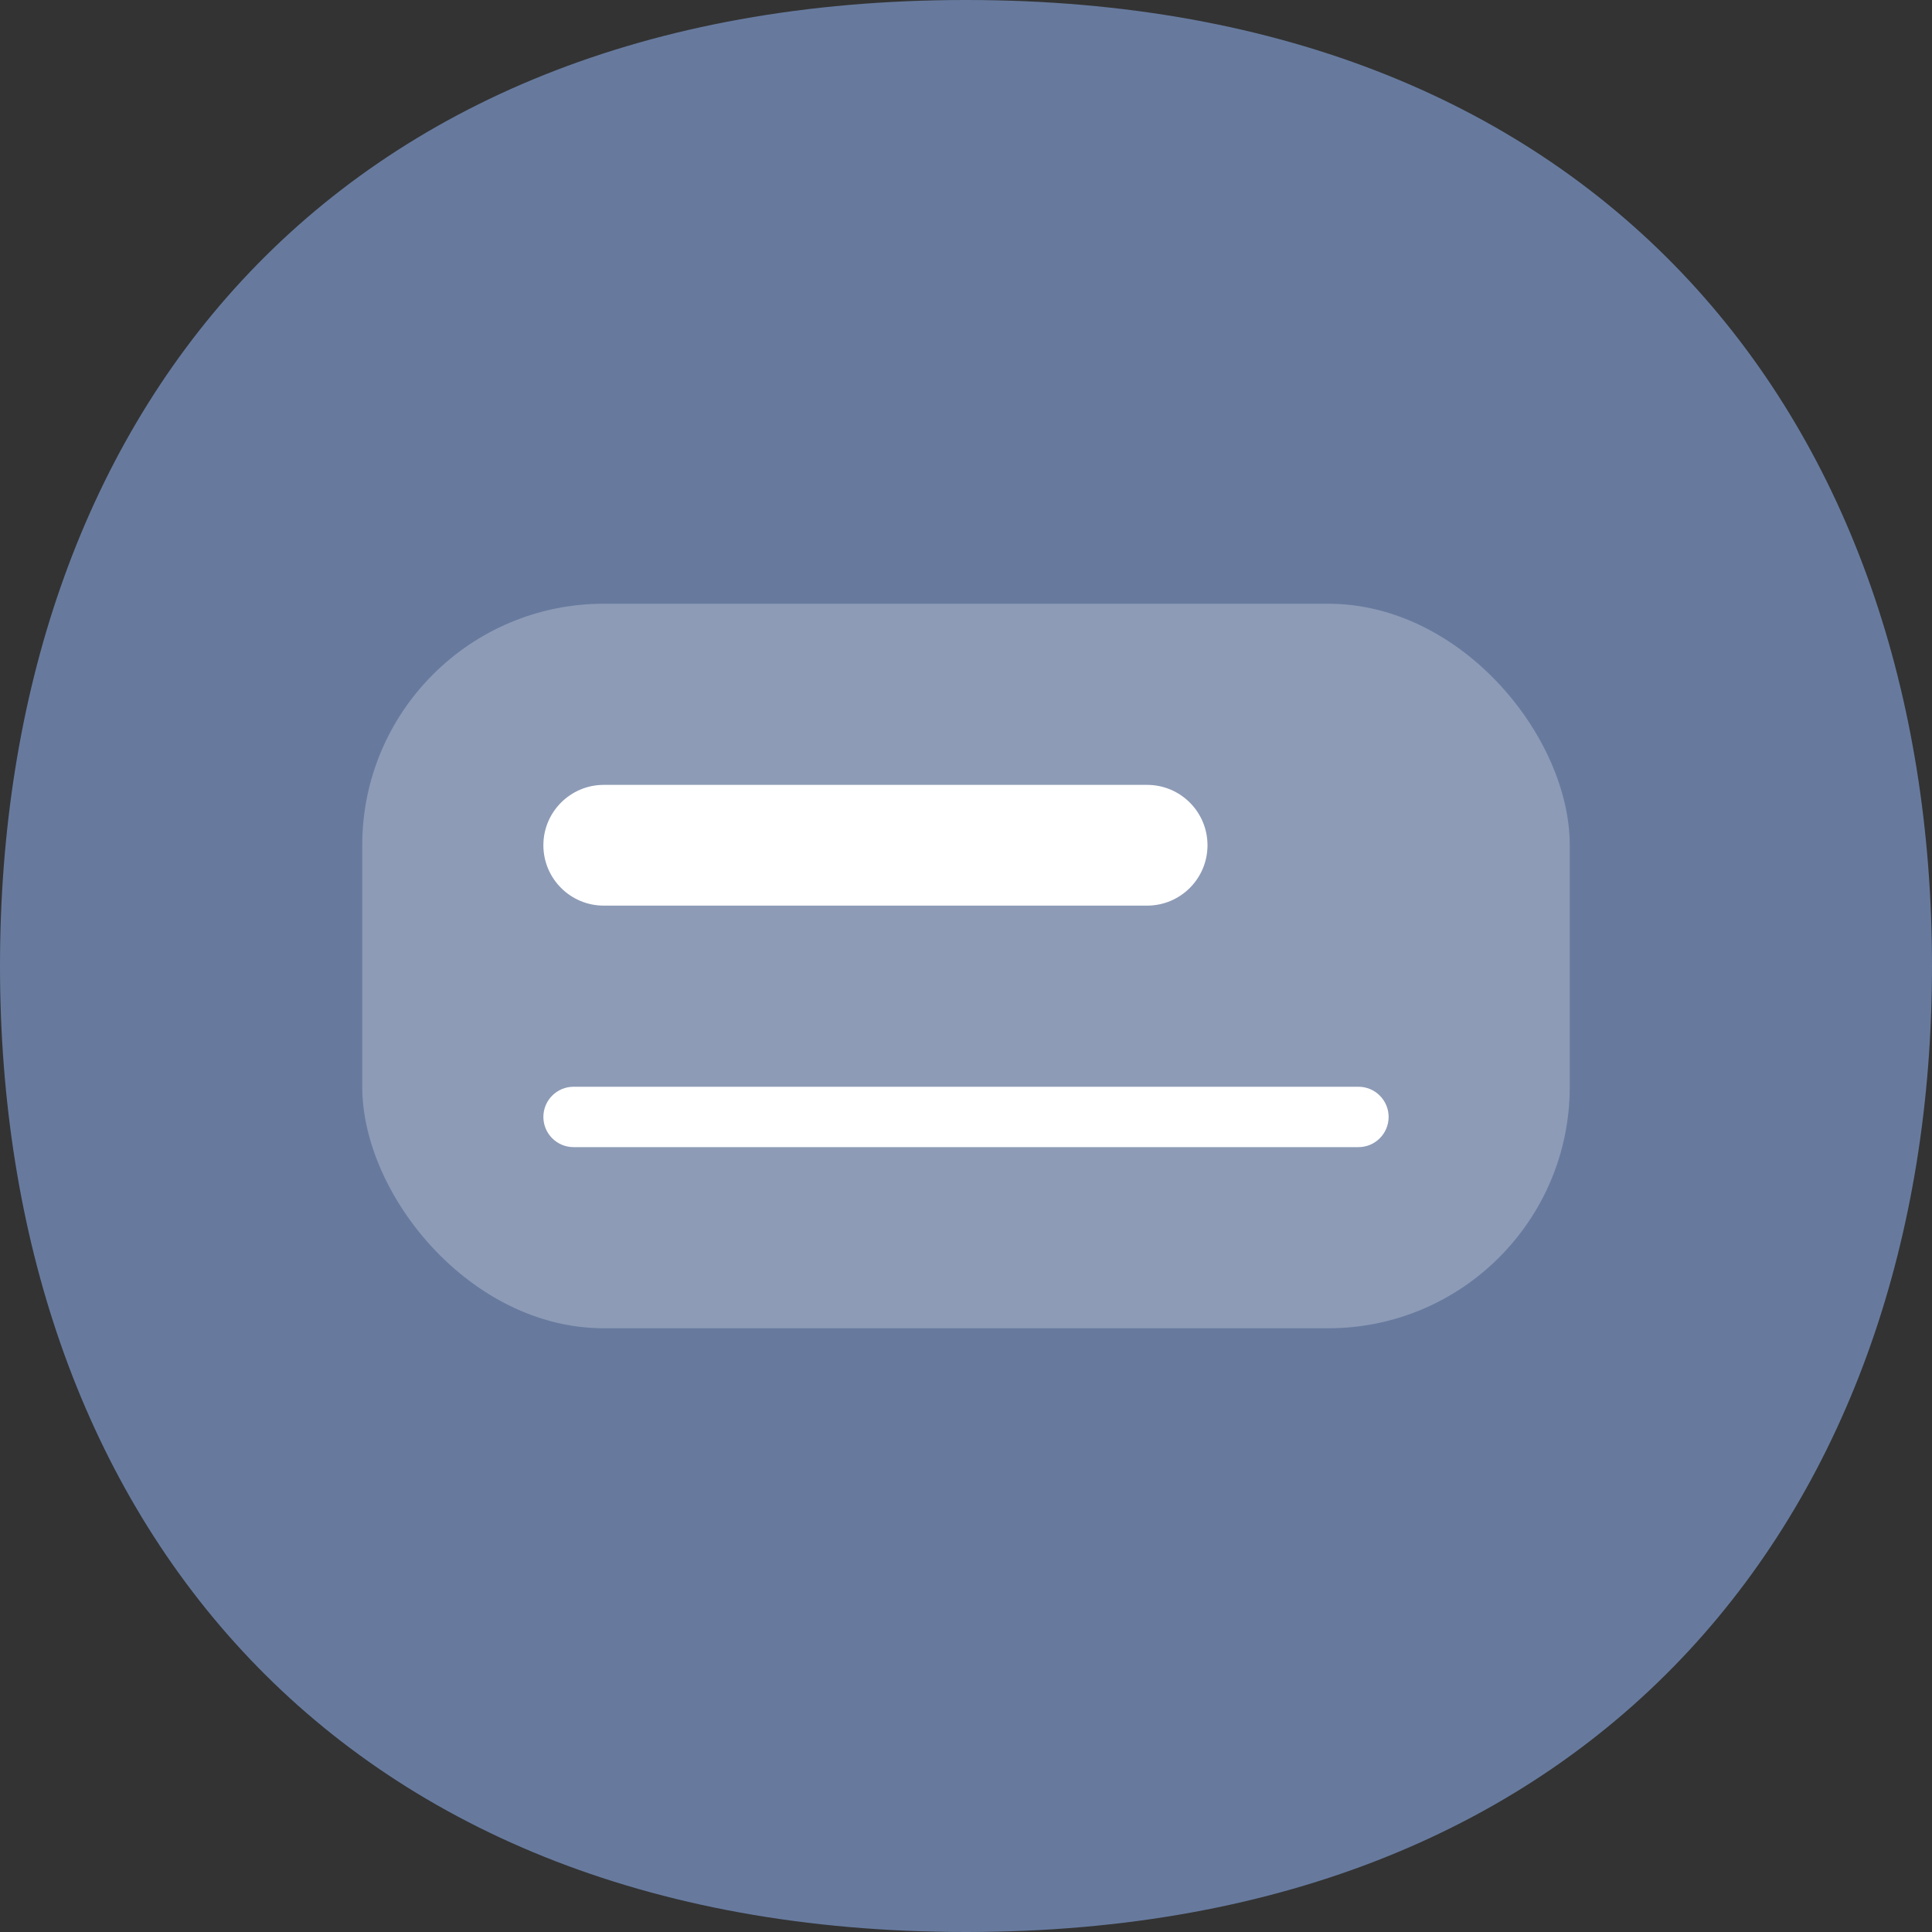 <svg width="32" height="32" viewBox="0 0 32 32" fill="none" xmlns="http://www.w3.org/2000/svg">
<rect x="0" y="0" width="32" height="32" fill="#333333" stroke="none"/>
<path d="M32 16C32 24.914 26.588 32 16 32C5.365 32 0 24.914 0 16C0 7.042 5.365 0 16 0C26.588 0 32 7.042 32 16Z" fill="#677A9E"/>
<rect opacity="0.25" x="6" y="10" width="20" height="12" rx="4" fill="white"/>
<path d="M19 13H10C9.448 13 9 13.448 9 14C9 14.552 9.448 15 10 15H19C19.552 15 20 14.552 20 14C20 13.448 19.552 13 19 13Z" fill="white"/>
<path d="M22.5 18H9.5C9.224 18 9 18.224 9 18.5C9 18.776 9.224 19 9.5 19H22.5C22.776 19 23 18.776 23 18.5C23 18.224 22.776 18 22.5 18Z" fill="white"/>
</svg>
